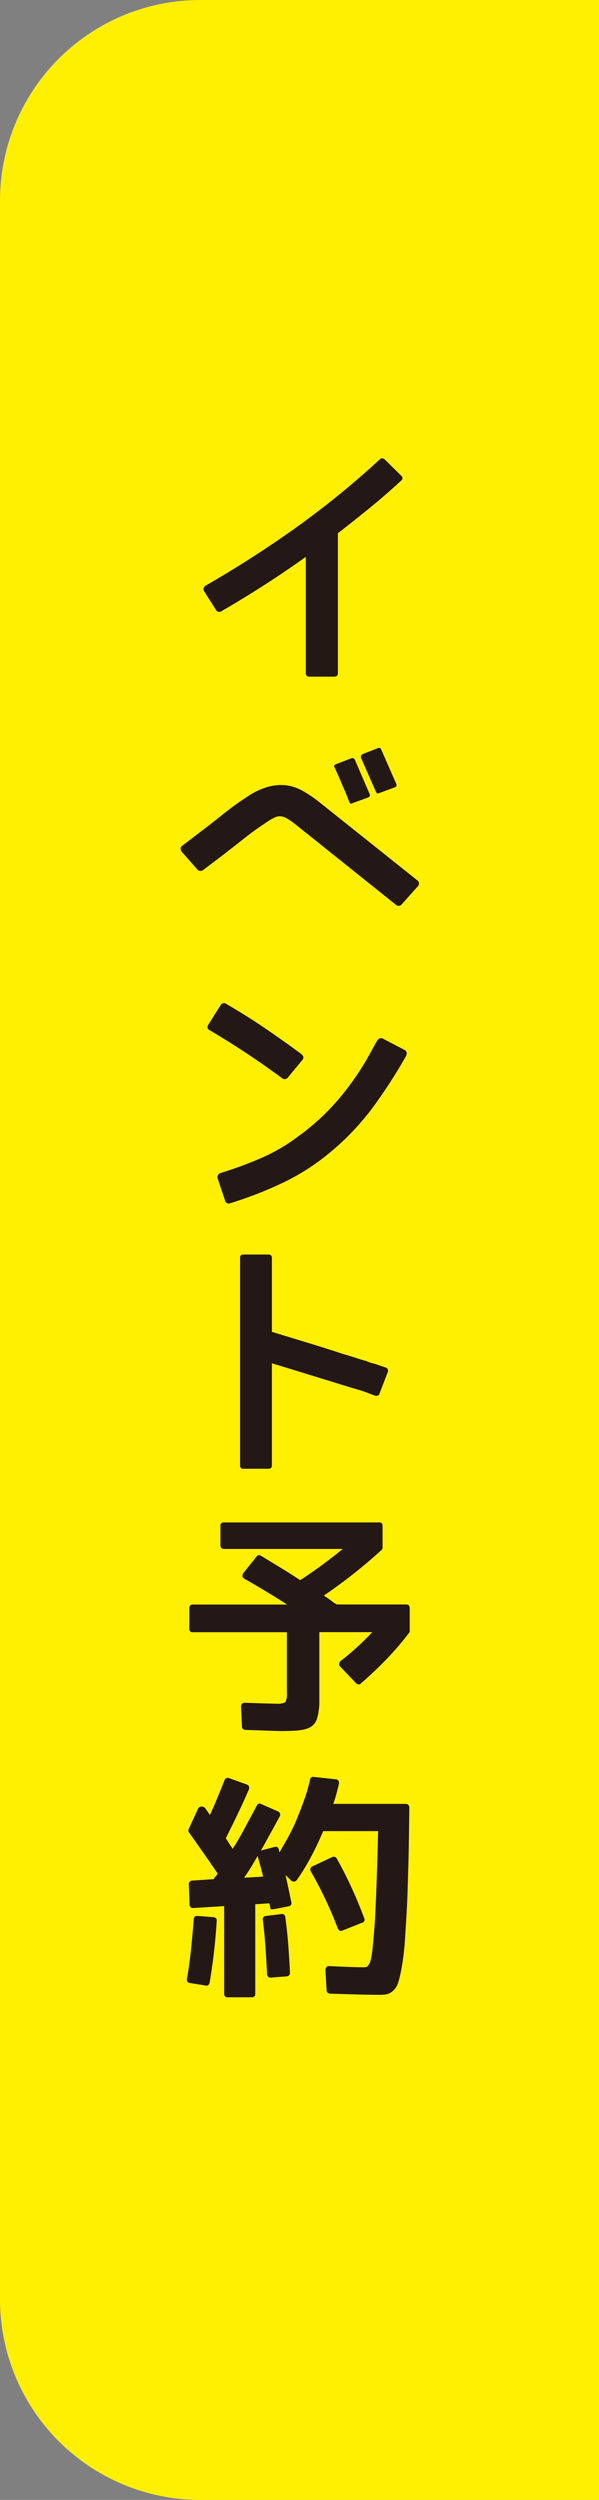 <svg id="レイヤー_1" data-name="レイヤー 1" xmlns="http://www.w3.org/2000/svg" viewBox="0 0 60 250" width="60" height="250" preserveAspectRatio="xMinYMid"><rect x="0" y="0" width="60" height="250" fill="#808080" stroke="none"/><defs><style>.cls-1{fill:#fff000;}.cls-2{fill:#231815;}</style></defs><path class="cls-1" d="M60,250H20A20.059,20.059,0,0,1,0,230V20A20.059,20.059,0,0,1,20,0H60Z"/><path class="cls-2" d="M38.555,45.964l1.617,1.594a.306.306,0,0,1,0,.515q-1.5,1.383-3.093,2.684t-3.235,2.566V67.339q0,.329-.375.328H31.008q-.375,0-.375-.328V55.691q-2.109,1.5-4.172,2.824t-4.289,2.613l-.047.023a.355.355,0,0,1-.468-.117l-1.219-1.922-.024-.046a.368.368,0,0,1,.118-.446l.047-.047q4.734-2.718,9.07-5.812a87.494,87.494,0,0,0,8.367-6.8Q38.25,45.706,38.555,45.964Z"/><path class="cls-2" d="M40.243,90.434a.4.4,0,0,1-.586.047l-9.914-7.922a10.134,10.134,0,0,0-.926-.668,1.689,1.689,0,0,0-.668-.258,1.225,1.225,0,0,0-.656.129,6.488,6.488,0,0,0-.868.516q-1.171.772-2.25,1.629t-2.179,1.7l-1.828,1.383a.43.43,0,0,1-.61-.047l-1.547-1.758a.482.482,0,0,1-.117-.316.349.349,0,0,1,.164-.293l1.875-1.43q1.149-.867,2.239-1.746a27.931,27.931,0,0,1,2.355-1.7,7.22,7.22,0,0,1,2.086-1.008,4.859,4.859,0,0,1,1.8-.164,4.425,4.425,0,0,1,1.64.527,12.252,12.252,0,0,1,1.641,1.09l9.914,7.9a.389.389,0,0,1,.023.61ZM35.555,76l1.477,3.422q.093.211-.164.328l-1.547.563a.256.256,0,0,1-.2.047c-.055-.016-.106-.086-.153-.211-.062-.156-.125-.317-.187-.481s-.133-.339-.211-.527q-.212-.468-.469-1.078t-.586-1.313q-.141-.21.141-.328l1.523-.586A.278.278,0,0,1,35.555,76ZM38.2,74.989l1.5,3.422a.243.243,0,0,1-.165.328l-1.523.562q-.258.141-.375-.164l-1.477-3.351a.269.269,0,0,1,.118-.329l.047-.046,1.5-.586C38,74.747,38.125,74.8,38.2,74.989Z"/><path class="cls-2" d="M28.829,107.761a.437.437,0,0,1-.258.153.346.346,0,0,1-.305-.082,84.5,84.5,0,0,0-7.219-4.781q-.422-.187-.164-.61l1.2-1.9a.386.386,0,0,1,.585-.141q1.993,1.149,3.833,2.4t3.691,2.614a.563.563,0,0,1,.187.269.328.328,0,0,1-.093.317Zm4.406,7.336a22.492,22.492,0,0,1-4.817,3.141,38.9,38.9,0,0,1-5.355,2.086.365.365,0,0,1-.516-.258l-.75-2.226a.412.412,0,0,1,.035-.329.821.821,0,0,1,.223-.21H22.1a39.473,39.473,0,0,0,4.078-1.5,18.383,18.383,0,0,0,3.75-2.2,22.98,22.98,0,0,0,4.125-3.843,27.693,27.693,0,0,0,3.164-4.688l.563-1.008a.6.6,0,0,1,.269-.222.359.359,0,0,1,.317.035l2.109,1.1a.382.382,0,0,1,.234.516v.047a51.24,51.24,0,0,1-3.293,5.109A25.727,25.727,0,0,1,33.235,115.1Z"/><path class="cls-2" d="M38.836,137.223l-.82,2.133a.29.29,0,0,1-.187.211.439.439,0,0,1-.282,0l-1.125-.422q-.117-.047-.914-.281t-2.051-.622l-2.859-.878-3.363-1.032v10.219q0,.329-.375.328H24.375a.29.29,0,0,1-.328-.328V125.785a.29.29,0,0,1,.328-.328H26.86c.25,0,.375.11.375.328v7.407q2.016.609,3.855,1.172t3.246,1.031q.727.21,1.313.4t1.008.305c.125.047.234.09.328.129a1.4,1.4,0,0,0,.258.082h.046a.709.709,0,0,0,.235.07l1.1.375A.326.326,0,0,1,38.836,137.223Z"/><path class="cls-2" d="M25.688,155.675a.3.3,0,0,1,.445-.094q.891.539,1.875,1.137t2.063,1.3q1.147-.749,2.2-1.523t2.062-1.594H22.43q-.351,0-.351-.375V152.6a.31.31,0,0,1,.351-.351H37.969a.311.311,0,0,1,.352.351v2.156a.32.32,0,0,1-.094.235q-1.359,1.242-2.8,2.379t-2.988,2.191l.656.445a2.9,2.9,0,0,0,.352.27c.109.07.2.129.281.176h6.961q.351,0,.351.375v2.3a.225.225,0,0,1-.07.164,28.453,28.453,0,0,1-2.215,2.59q-1.206,1.254-2.613,2.472a.319.319,0,0,1-.492-.047L34.1,166.69a.386.386,0,0,1,.023-.586,26.7,26.7,0,0,0,3.164-2.883h-5.3v6.914a5.478,5.478,0,0,1-.024.586c-.015.157-.035.321-.058.493a3.705,3.705,0,0,1-.129.562,1.481,1.481,0,0,1-.375.7,1.517,1.517,0,0,1-.68.4,3.144,3.144,0,0,1-.527.129c-.164.023-.325.043-.481.058-.25.016-.492.027-.726.035s-.485.012-.75.012q-.423,0-1.336-.035T24.61,173a.394.394,0,0,1-.27-.094.3.3,0,0,1-.105-.234l-.094-1.992q0-.4.422-.4,1.218.048,1.98.07t1.114.024a1.736,1.736,0,0,0,.914-.141,1.647,1.647,0,0,0,.164-.961v-6.047H19.313a.311.311,0,0,1-.352-.351v-2.039c0-.25.118-.375.352-.375h9.445q-1.055-.679-2.109-1.313T24.516,157.9a.378.378,0,0,1-.223-.258.407.407,0,0,1,.082-.328Z"/><path class="cls-2" d="M19.008,198.305a.333.333,0,0,1-.281-.422q.258-1.5.41-2.976t.27-2.977q.046-.375.4-.328l1.547.117c.266.032.383.164.352.4q-.095,1.547-.27,3.07T21,198.258c-.062.25-.2.352-.421.3Zm.8-17.367a.424.424,0,0,1,.352-.281.513.513,0,0,1,.445.234c.266.391.406.594.422.609q.4-.865.762-1.746t.691-1.7a.336.336,0,0,1,.469-.234l1.758.633a.318.318,0,0,1,.222.187.39.39,0,0,1,.012.281q-.516,1.2-1.09,2.4t-1.23,2.5a2.4,2.4,0,0,0,.14.234c.063.094.133.2.211.328s.145.227.2.3a1.672,1.672,0,0,1,.129.211q.54-.82,1.125-1.91t1.289-2.4a.306.306,0,0,1,.469-.164l1.664.727a.4.4,0,0,1,.2.211.333.333,0,0,1-.035.3q-1.125,2.063-1.875,3.4l1.336-.352q.352-.093.445.211c.032.141.055.25.071.328q.4-.68.8-1.394t.75-1.488q.468-1.1.867-2.192a18.55,18.55,0,0,0,.656-2.215.3.3,0,0,1,.375-.257l2.18.234c.265.031.375.187.328.469q-.117.492-.246.984t-.317,1.008h7.266a.337.337,0,0,1,.246.1.369.369,0,0,1,.106.27q-.024,1.968-.047,3.387t-.047,2.308q-.046,1.524-.082,2.684t-.082,1.933q-.117,1.993-.211,3.375-.117,1.314-.3,2.321a12.011,12.011,0,0,1-.351,1.5,1.774,1.774,0,0,1-.516.82,1.487,1.487,0,0,1-.586.328,3.52,3.52,0,0,1-.773.07q-.915,0-2.145-.035t-2.8-.082a.375.375,0,0,1-.351-.328L32.6,197.04a.478.478,0,0,1,.105-.329.316.316,0,0,1,.293-.093l1.957.082q.879.035,1.606.035.375,0,.586-.774a9.585,9.585,0,0,0,.187-1.289q.095-.936.211-2.437.095-1.687.176-3.949t.152-5.168H32.368c-.016.047-.055.148-.118.3a3.042,3.042,0,0,0-.14.305q-.586,1.313-1.184,2.379a20.549,20.549,0,0,1-1.183,1.887.382.382,0,0,1-.293.175.356.356,0,0,1-.293-.105l-.563-.563c.125.548.235,1.043.328,1.489s.18.855.258,1.23a.317.317,0,0,1-.281.422l-1.43.281q-.351.071-.4-.093a.373.373,0,0,0-.012-.094.373.373,0,0,1-.012-.094,1.254,1.254,0,0,0-.07-.3l-1.406.094v8.953q0,.352-.375.352H22.829q-.375,0-.375-.352v-8.765l-3.071.187a.33.33,0,0,1-.281-.082.346.346,0,0,1-.117-.269l-.071-2.016a.351.351,0,0,1,.352-.375l2.133-.141a1.194,1.194,0,0,1,.211-.281,1.335,1.335,0,0,0,.187-.281q-.515-.774-1.23-1.793t-1.629-2.309a.318.318,0,0,1-.047-.328Zm6.539,6.727c-.031-.172-.094-.43-.187-.774s-.211-.773-.352-1.289q-.351.61-.68,1.148t-.679,1.032Zm.8,10.1a.333.333,0,0,1-.281-.082.346.346,0,0,1-.117-.269q-.07-1.429-.164-2.766t-.258-2.625a.334.334,0,0,1,.328-.422l1.5-.187a.327.327,0,0,1,.422.3q.188,1.359.293,2.731t.175,2.824a.341.341,0,0,1-.328.375Zm6.117-12.047a.341.341,0,0,1,.469.141q.75,1.335,1.441,2.824t1.3,3.129a.31.31,0,0,1-.211.469l-1.945.773q-.329.141-.492-.234-.562-1.477-1.231-2.883t-1.441-2.766a.347.347,0,0,1,.164-.539Z"/></svg>